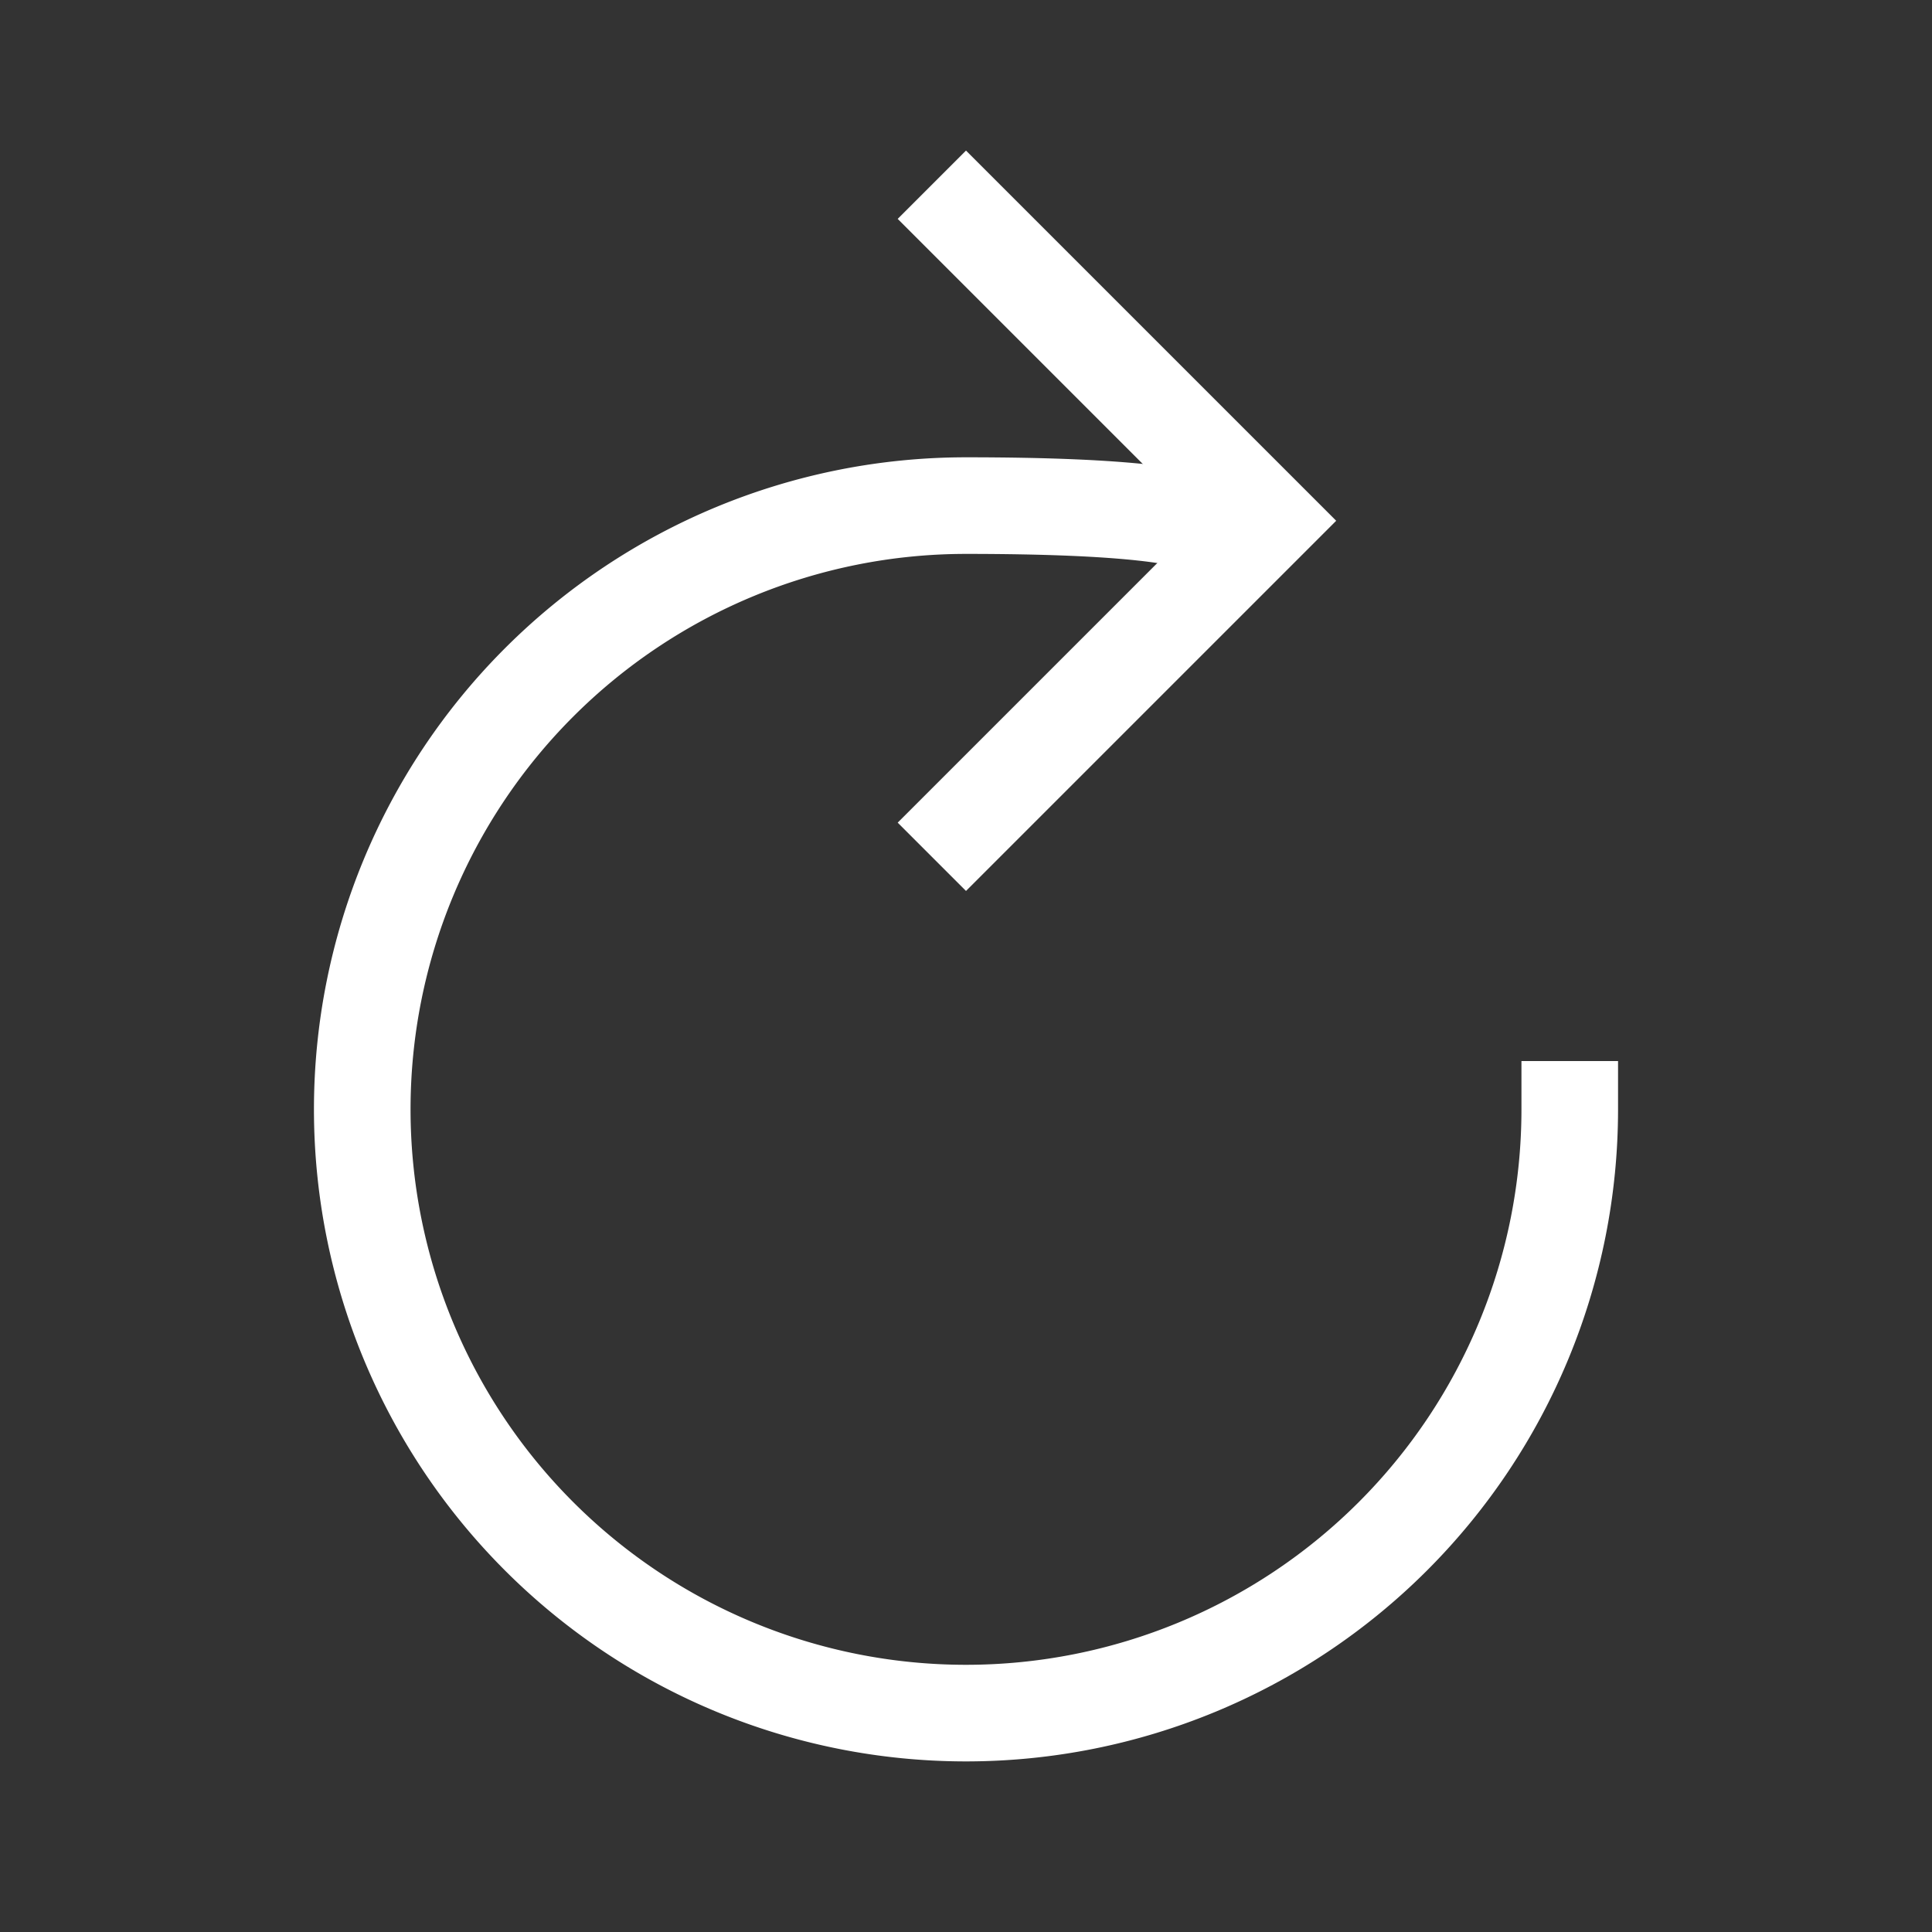 <svg width="20" height="20" fill="none" xmlns="http://www.w3.org/2000/svg"><rect width="100%" height="100%" fill="#333333" stroke="none"/><path d="M12.5 5.703s.952-.469-2.5-.469a6.25 6.25 0 106.25 6.25" stroke="#fff" stroke-miterlimit="10" stroke-linecap="square"/><path d="M10 2.266l3.125 3.125L10 8.516" stroke="#fff" stroke-miterlimit="10" stroke-linecap="square"/></svg>